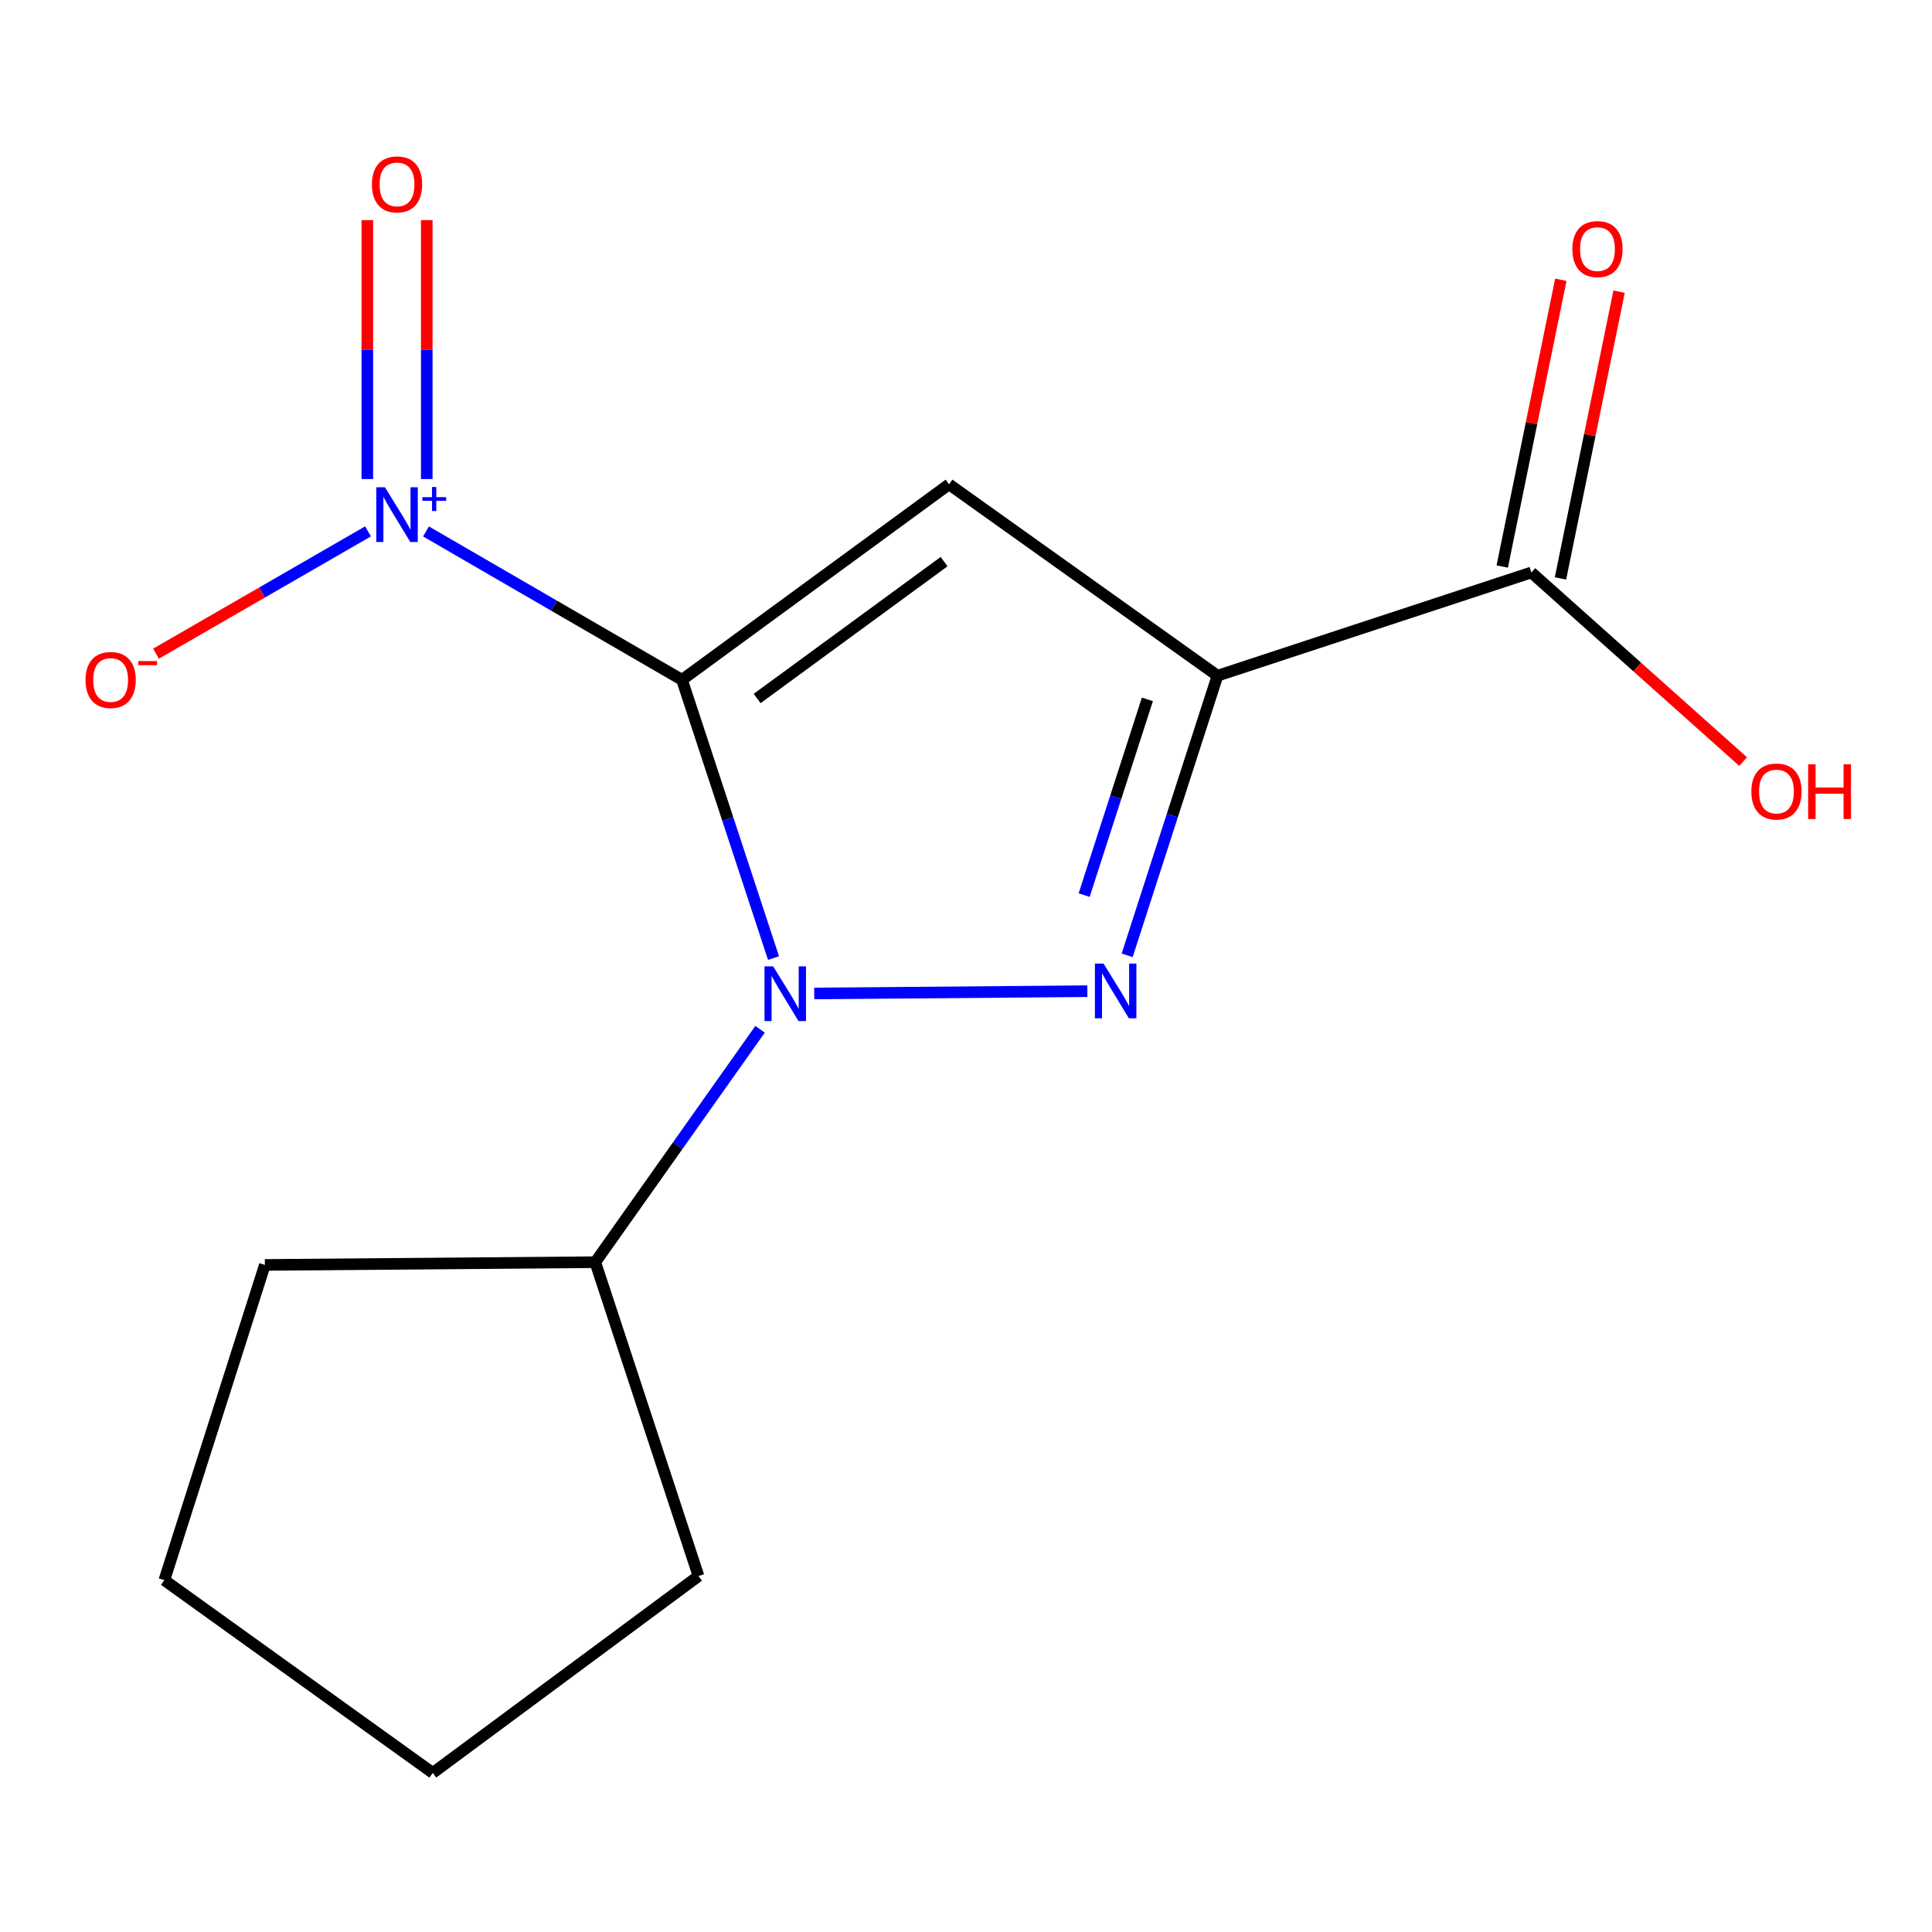 <?xml version='1.0' encoding='iso-8859-1'?>
<svg version='1.1' baseProfile='full'
              xmlns='http://www.w3.org/2000/svg'
                      xmlns:rdkit='http://www.rdkit.org/xml'
                      xmlns:xlink='http://www.w3.org/1999/xlink'
                  xml:space='preserve'
width='1000px' height='1000px' viewBox='0 0 1000 1000'>
<!-- END OF HEADER -->
<rect style='opacity:1.0;fill:#FFFFFF;stroke:none' width='1000' height='1000' x='0' y='0'> </rect>
<path class='bond-0' d='M 353.004,351.882 L 376.689,423.892' style='fill:none;fill-rule:evenodd;stroke:#000000;stroke-width:6px;stroke-linecap:butt;stroke-linejoin:miter;stroke-opacity:1' />
<path class='bond-0' d='M 376.689,423.892 L 400.374,495.902' style='fill:none;fill-rule:evenodd;stroke:#0000FF;stroke-width:6px;stroke-linecap:butt;stroke-linejoin:miter;stroke-opacity:1' />
<path class='bond-1' d='M 353.004,351.882 L 491.221,250.689' style='fill:none;fill-rule:evenodd;stroke:#000000;stroke-width:6px;stroke-linecap:butt;stroke-linejoin:miter;stroke-opacity:1' />
<path class='bond-1' d='M 391.912,361.528 L 488.664,290.693' style='fill:none;fill-rule:evenodd;stroke:#000000;stroke-width:6px;stroke-linecap:butt;stroke-linejoin:miter;stroke-opacity:1' />
<path class='bond-4' d='M 353.004,351.882 L 286.755,313.479' style='fill:none;fill-rule:evenodd;stroke:#000000;stroke-width:6px;stroke-linecap:butt;stroke-linejoin:miter;stroke-opacity:1' />
<path class='bond-4' d='M 286.755,313.479 L 220.507,275.077' style='fill:none;fill-rule:evenodd;stroke:#0000FF;stroke-width:6px;stroke-linecap:butt;stroke-linejoin:miter;stroke-opacity:1' />
<path class='bond-2' d='M 421.453,514.212 L 562.817,513.04' style='fill:none;fill-rule:evenodd;stroke:#0000FF;stroke-width:6px;stroke-linecap:butt;stroke-linejoin:miter;stroke-opacity:1' />
<path class='bond-8' d='M 393.408,532.753 L 350.762,593.03' style='fill:none;fill-rule:evenodd;stroke:#0000FF;stroke-width:6px;stroke-linecap:butt;stroke-linejoin:miter;stroke-opacity:1' />
<path class='bond-8' d='M 350.762,593.03 L 308.117,653.306' style='fill:none;fill-rule:evenodd;stroke:#000000;stroke-width:6px;stroke-linecap:butt;stroke-linejoin:miter;stroke-opacity:1' />
<path class='bond-3' d='M 491.221,250.689 L 630.173,349.745' style='fill:none;fill-rule:evenodd;stroke:#000000;stroke-width:6px;stroke-linecap:butt;stroke-linejoin:miter;stroke-opacity:1' />
<path class='bond-15' d='M 583.417,494.471 L 606.795,422.108' style='fill:none;fill-rule:evenodd;stroke:#0000FF;stroke-width:6px;stroke-linecap:butt;stroke-linejoin:miter;stroke-opacity:1' />
<path class='bond-15' d='M 606.795,422.108 L 630.173,349.745' style='fill:none;fill-rule:evenodd;stroke:#000000;stroke-width:6px;stroke-linecap:butt;stroke-linejoin:miter;stroke-opacity:1' />
<path class='bond-15' d='M 561.152,463.304 L 577.517,412.649' style='fill:none;fill-rule:evenodd;stroke:#0000FF;stroke-width:6px;stroke-linecap:butt;stroke-linejoin:miter;stroke-opacity:1' />
<path class='bond-15' d='M 577.517,412.649 L 593.881,361.995' style='fill:none;fill-rule:evenodd;stroke:#000000;stroke-width:6px;stroke-linecap:butt;stroke-linejoin:miter;stroke-opacity:1' />
<path class='bond-5' d='M 630.173,349.745 L 792.628,296.311' style='fill:none;fill-rule:evenodd;stroke:#000000;stroke-width:6px;stroke-linecap:butt;stroke-linejoin:miter;stroke-opacity:1' />
<path class='bond-6' d='M 190.487,275.043 L 135.618,306.691' style='fill:none;fill-rule:evenodd;stroke:#0000FF;stroke-width:6px;stroke-linecap:butt;stroke-linejoin:miter;stroke-opacity:1' />
<path class='bond-6' d='M 135.618,306.691 L 80.749,338.339' style='fill:none;fill-rule:evenodd;stroke:#FF0000;stroke-width:6px;stroke-linecap:butt;stroke-linejoin:miter;stroke-opacity:1' />
<path class='bond-7' d='M 220.889,247.945 L 220.889,180.94' style='fill:none;fill-rule:evenodd;stroke:#0000FF;stroke-width:6px;stroke-linecap:butt;stroke-linejoin:miter;stroke-opacity:1' />
<path class='bond-7' d='M 220.889,180.94 L 220.889,113.936' style='fill:none;fill-rule:evenodd;stroke:#FF0000;stroke-width:6px;stroke-linecap:butt;stroke-linejoin:miter;stroke-opacity:1' />
<path class='bond-7' d='M 190.121,247.945 L 190.121,180.94' style='fill:none;fill-rule:evenodd;stroke:#0000FF;stroke-width:6px;stroke-linecap:butt;stroke-linejoin:miter;stroke-opacity:1' />
<path class='bond-7' d='M 190.121,180.94 L 190.121,113.936' style='fill:none;fill-rule:evenodd;stroke:#FF0000;stroke-width:6px;stroke-linecap:butt;stroke-linejoin:miter;stroke-opacity:1' />
<path class='bond-9' d='M 807.701,299.391 L 822.867,225.176' style='fill:none;fill-rule:evenodd;stroke:#000000;stroke-width:6px;stroke-linecap:butt;stroke-linejoin:miter;stroke-opacity:1' />
<path class='bond-9' d='M 822.867,225.176 L 838.033,150.96' style='fill:none;fill-rule:evenodd;stroke:#FF0000;stroke-width:6px;stroke-linecap:butt;stroke-linejoin:miter;stroke-opacity:1' />
<path class='bond-9' d='M 777.556,293.231 L 792.722,219.016' style='fill:none;fill-rule:evenodd;stroke:#000000;stroke-width:6px;stroke-linecap:butt;stroke-linejoin:miter;stroke-opacity:1' />
<path class='bond-9' d='M 792.722,219.016 L 807.887,144.8' style='fill:none;fill-rule:evenodd;stroke:#FF0000;stroke-width:6px;stroke-linecap:butt;stroke-linejoin:miter;stroke-opacity:1' />
<path class='bond-10' d='M 792.628,296.311 L 847.436,345.255' style='fill:none;fill-rule:evenodd;stroke:#000000;stroke-width:6px;stroke-linecap:butt;stroke-linejoin:miter;stroke-opacity:1' />
<path class='bond-10' d='M 847.436,345.255 L 902.243,394.199' style='fill:none;fill-rule:evenodd;stroke:#FF0000;stroke-width:6px;stroke-linecap:butt;stroke-linejoin:miter;stroke-opacity:1' />
<path class='bond-11' d='M 308.117,653.306 L 137.097,654.725' style='fill:none;fill-rule:evenodd;stroke:#000000;stroke-width:6px;stroke-linecap:butt;stroke-linejoin:miter;stroke-opacity:1' />
<path class='bond-12' d='M 308.117,653.306 L 361.55,815.762' style='fill:none;fill-rule:evenodd;stroke:#000000;stroke-width:6px;stroke-linecap:butt;stroke-linejoin:miter;stroke-opacity:1' />
<path class='bond-14' d='M 137.097,654.725 L 85.065,817.881' style='fill:none;fill-rule:evenodd;stroke:#000000;stroke-width:6px;stroke-linecap:butt;stroke-linejoin:miter;stroke-opacity:1' />
<path class='bond-13' d='M 361.55,815.762 L 224.017,917.655' style='fill:none;fill-rule:evenodd;stroke:#000000;stroke-width:6px;stroke-linecap:butt;stroke-linejoin:miter;stroke-opacity:1' />
<path class='bond-16' d='M 224.017,917.655 L 85.065,817.881' style='fill:none;fill-rule:evenodd;stroke:#000000;stroke-width:6px;stroke-linecap:butt;stroke-linejoin:miter;stroke-opacity:1' />
<path  class='atom-1' d='M 400.178 500.177
L 409.458 515.177
Q 410.378 516.657, 411.858 519.337
Q 413.338 522.017, 413.418 522.177
L 413.418 500.177
L 417.178 500.177
L 417.178 528.497
L 413.298 528.497
L 403.338 512.097
Q 402.178 510.177, 400.938 507.977
Q 399.738 505.777, 399.378 505.097
L 399.378 528.497
L 395.698 528.497
L 395.698 500.177
L 400.178 500.177
' fill='#0000FF'/>
<path  class='atom-3' d='M 571.197 498.758
L 580.477 513.758
Q 581.397 515.238, 582.877 517.918
Q 584.357 520.598, 584.437 520.758
L 584.437 498.758
L 588.197 498.758
L 588.197 527.078
L 584.317 527.078
L 574.357 510.678
Q 573.197 508.758, 571.957 506.558
Q 570.757 504.358, 570.397 503.678
L 570.397 527.078
L 566.717 527.078
L 566.717 498.758
L 571.197 498.758
' fill='#0000FF'/>
<path  class='atom-5' d='M 199.245 252.22
L 208.525 267.22
Q 209.445 268.7, 210.925 271.38
Q 212.405 274.06, 212.485 274.22
L 212.485 252.22
L 216.245 252.22
L 216.245 280.54
L 212.365 280.54
L 202.405 264.14
Q 201.245 262.22, 200.005 260.02
Q 198.805 257.82, 198.445 257.14
L 198.445 280.54
L 194.765 280.54
L 194.765 252.22
L 199.245 252.22
' fill='#0000FF'/>
<path  class='atom-5' d='M 218.621 257.325
L 223.611 257.325
L 223.611 252.072
L 225.828 252.072
L 225.828 257.325
L 230.95 257.325
L 230.95 259.226
L 225.828 259.226
L 225.828 264.506
L 223.611 264.506
L 223.611 259.226
L 218.621 259.226
L 218.621 257.325
' fill='#0000FF'/>
<path  class='atom-7' d='M 44.271 351.962
Q 44.271 345.162, 47.631 341.362
Q 50.991 337.562, 57.271 337.562
Q 63.551 337.562, 66.911 341.362
Q 70.271 345.162, 70.271 351.962
Q 70.271 358.842, 66.871 362.762
Q 63.471 366.642, 57.271 366.642
Q 51.031 366.642, 47.631 362.762
Q 44.271 358.882, 44.271 351.962
M 57.271 363.442
Q 61.591 363.442, 63.911 360.562
Q 66.271 357.642, 66.271 351.962
Q 66.271 346.402, 63.911 343.602
Q 61.591 340.762, 57.271 340.762
Q 52.951 340.762, 50.591 343.562
Q 48.271 346.362, 48.271 351.962
Q 48.271 357.682, 50.591 360.562
Q 52.951 363.442, 57.271 363.442
' fill='#FF0000'/>
<path  class='atom-7' d='M 71.591 342.184
L 81.28 342.184
L 81.28 344.296
L 71.591 344.296
L 71.591 342.184
' fill='#FF0000'/>
<path  class='atom-8' d='M 192.505 95.441
Q 192.505 88.641, 195.865 84.841
Q 199.225 81.041, 205.505 81.041
Q 211.785 81.041, 215.145 84.841
Q 218.505 88.641, 218.505 95.441
Q 218.505 102.321, 215.105 106.241
Q 211.705 110.121, 205.505 110.121
Q 199.265 110.121, 195.865 106.241
Q 192.505 102.361, 192.505 95.441
M 205.505 106.921
Q 209.825 106.921, 212.145 104.041
Q 214.505 101.121, 214.505 95.441
Q 214.505 89.881, 212.145 87.081
Q 209.825 84.241, 205.505 84.241
Q 201.185 84.241, 198.825 87.041
Q 196.505 89.841, 196.505 95.441
Q 196.505 101.161, 198.825 104.041
Q 201.185 106.921, 205.505 106.921
' fill='#FF0000'/>
<path  class='atom-10' d='M 813.849 128.927
Q 813.849 122.127, 817.209 118.327
Q 820.569 114.527, 826.849 114.527
Q 833.129 114.527, 836.489 118.327
Q 839.849 122.127, 839.849 128.927
Q 839.849 135.807, 836.449 139.727
Q 833.049 143.607, 826.849 143.607
Q 820.609 143.607, 817.209 139.727
Q 813.849 135.847, 813.849 128.927
M 826.849 140.407
Q 831.169 140.407, 833.489 137.527
Q 835.849 134.607, 835.849 128.927
Q 835.849 123.367, 833.489 120.567
Q 831.169 117.727, 826.849 117.727
Q 822.529 117.727, 820.169 120.527
Q 817.849 123.327, 817.849 128.927
Q 817.849 134.647, 820.169 137.527
Q 822.529 140.407, 826.849 140.407
' fill='#FF0000'/>
<path  class='atom-11' d='M 906.495 409.686
Q 906.495 402.886, 909.855 399.086
Q 913.215 395.286, 919.495 395.286
Q 925.775 395.286, 929.135 399.086
Q 932.495 402.886, 932.495 409.686
Q 932.495 416.566, 929.095 420.486
Q 925.695 424.366, 919.495 424.366
Q 913.255 424.366, 909.855 420.486
Q 906.495 416.606, 906.495 409.686
M 919.495 421.166
Q 923.815 421.166, 926.135 418.286
Q 928.495 415.366, 928.495 409.686
Q 928.495 404.126, 926.135 401.326
Q 923.815 398.486, 919.495 398.486
Q 915.175 398.486, 912.815 401.286
Q 910.495 404.086, 910.495 409.686
Q 910.495 415.406, 912.815 418.286
Q 915.175 421.166, 919.495 421.166
' fill='#FF0000'/>
<path  class='atom-11' d='M 935.895 395.606
L 939.735 395.606
L 939.735 407.646
L 954.215 407.646
L 954.215 395.606
L 958.055 395.606
L 958.055 423.926
L 954.215 423.926
L 954.215 410.846
L 939.735 410.846
L 939.735 423.926
L 935.895 423.926
L 935.895 395.606
' fill='#FF0000'/>
</svg>
